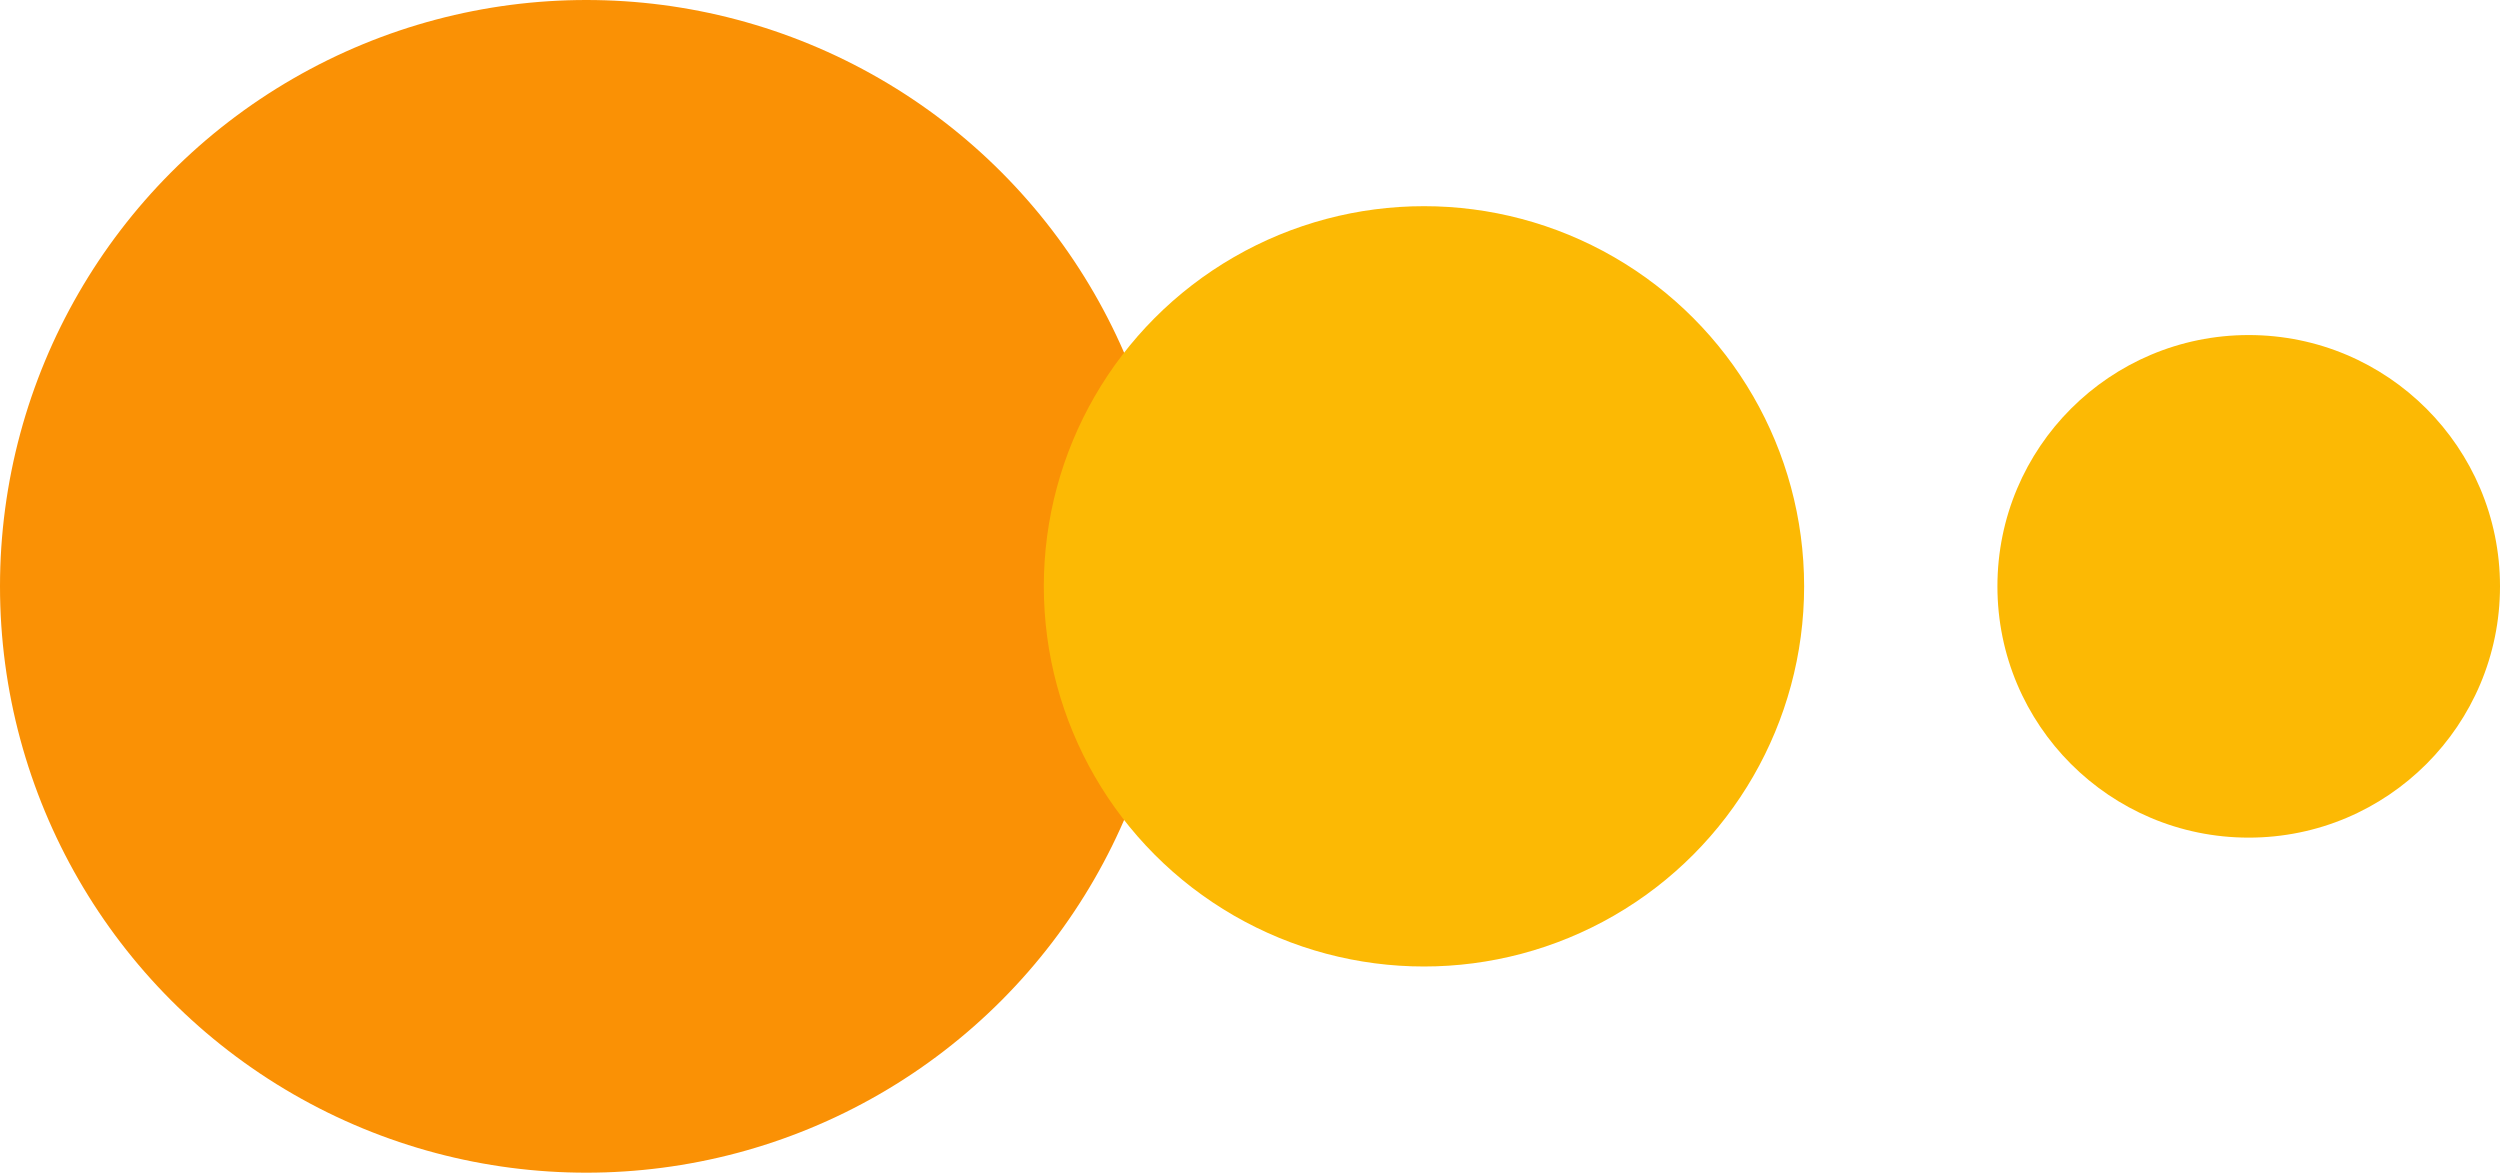 <?xml version="1.0" encoding="UTF-8"?> <svg xmlns="http://www.w3.org/2000/svg" width="194" height="91" viewBox="0 0 194 91" fill="none"><circle cx="45.5" cy="45.5" r="45.5" transform="matrix(-1 0 0 1 91 0)" fill="#FA9105"></circle><circle cx="19.5" cy="19.5" r="19.5" transform="matrix(-1 0 0 1 194 26)" fill="#FCB904"></circle><circle cx="29.5" cy="29.5" r="29.5" transform="matrix(-1 0 0 1 140 16)" fill="#FCB904"></circle></svg> 